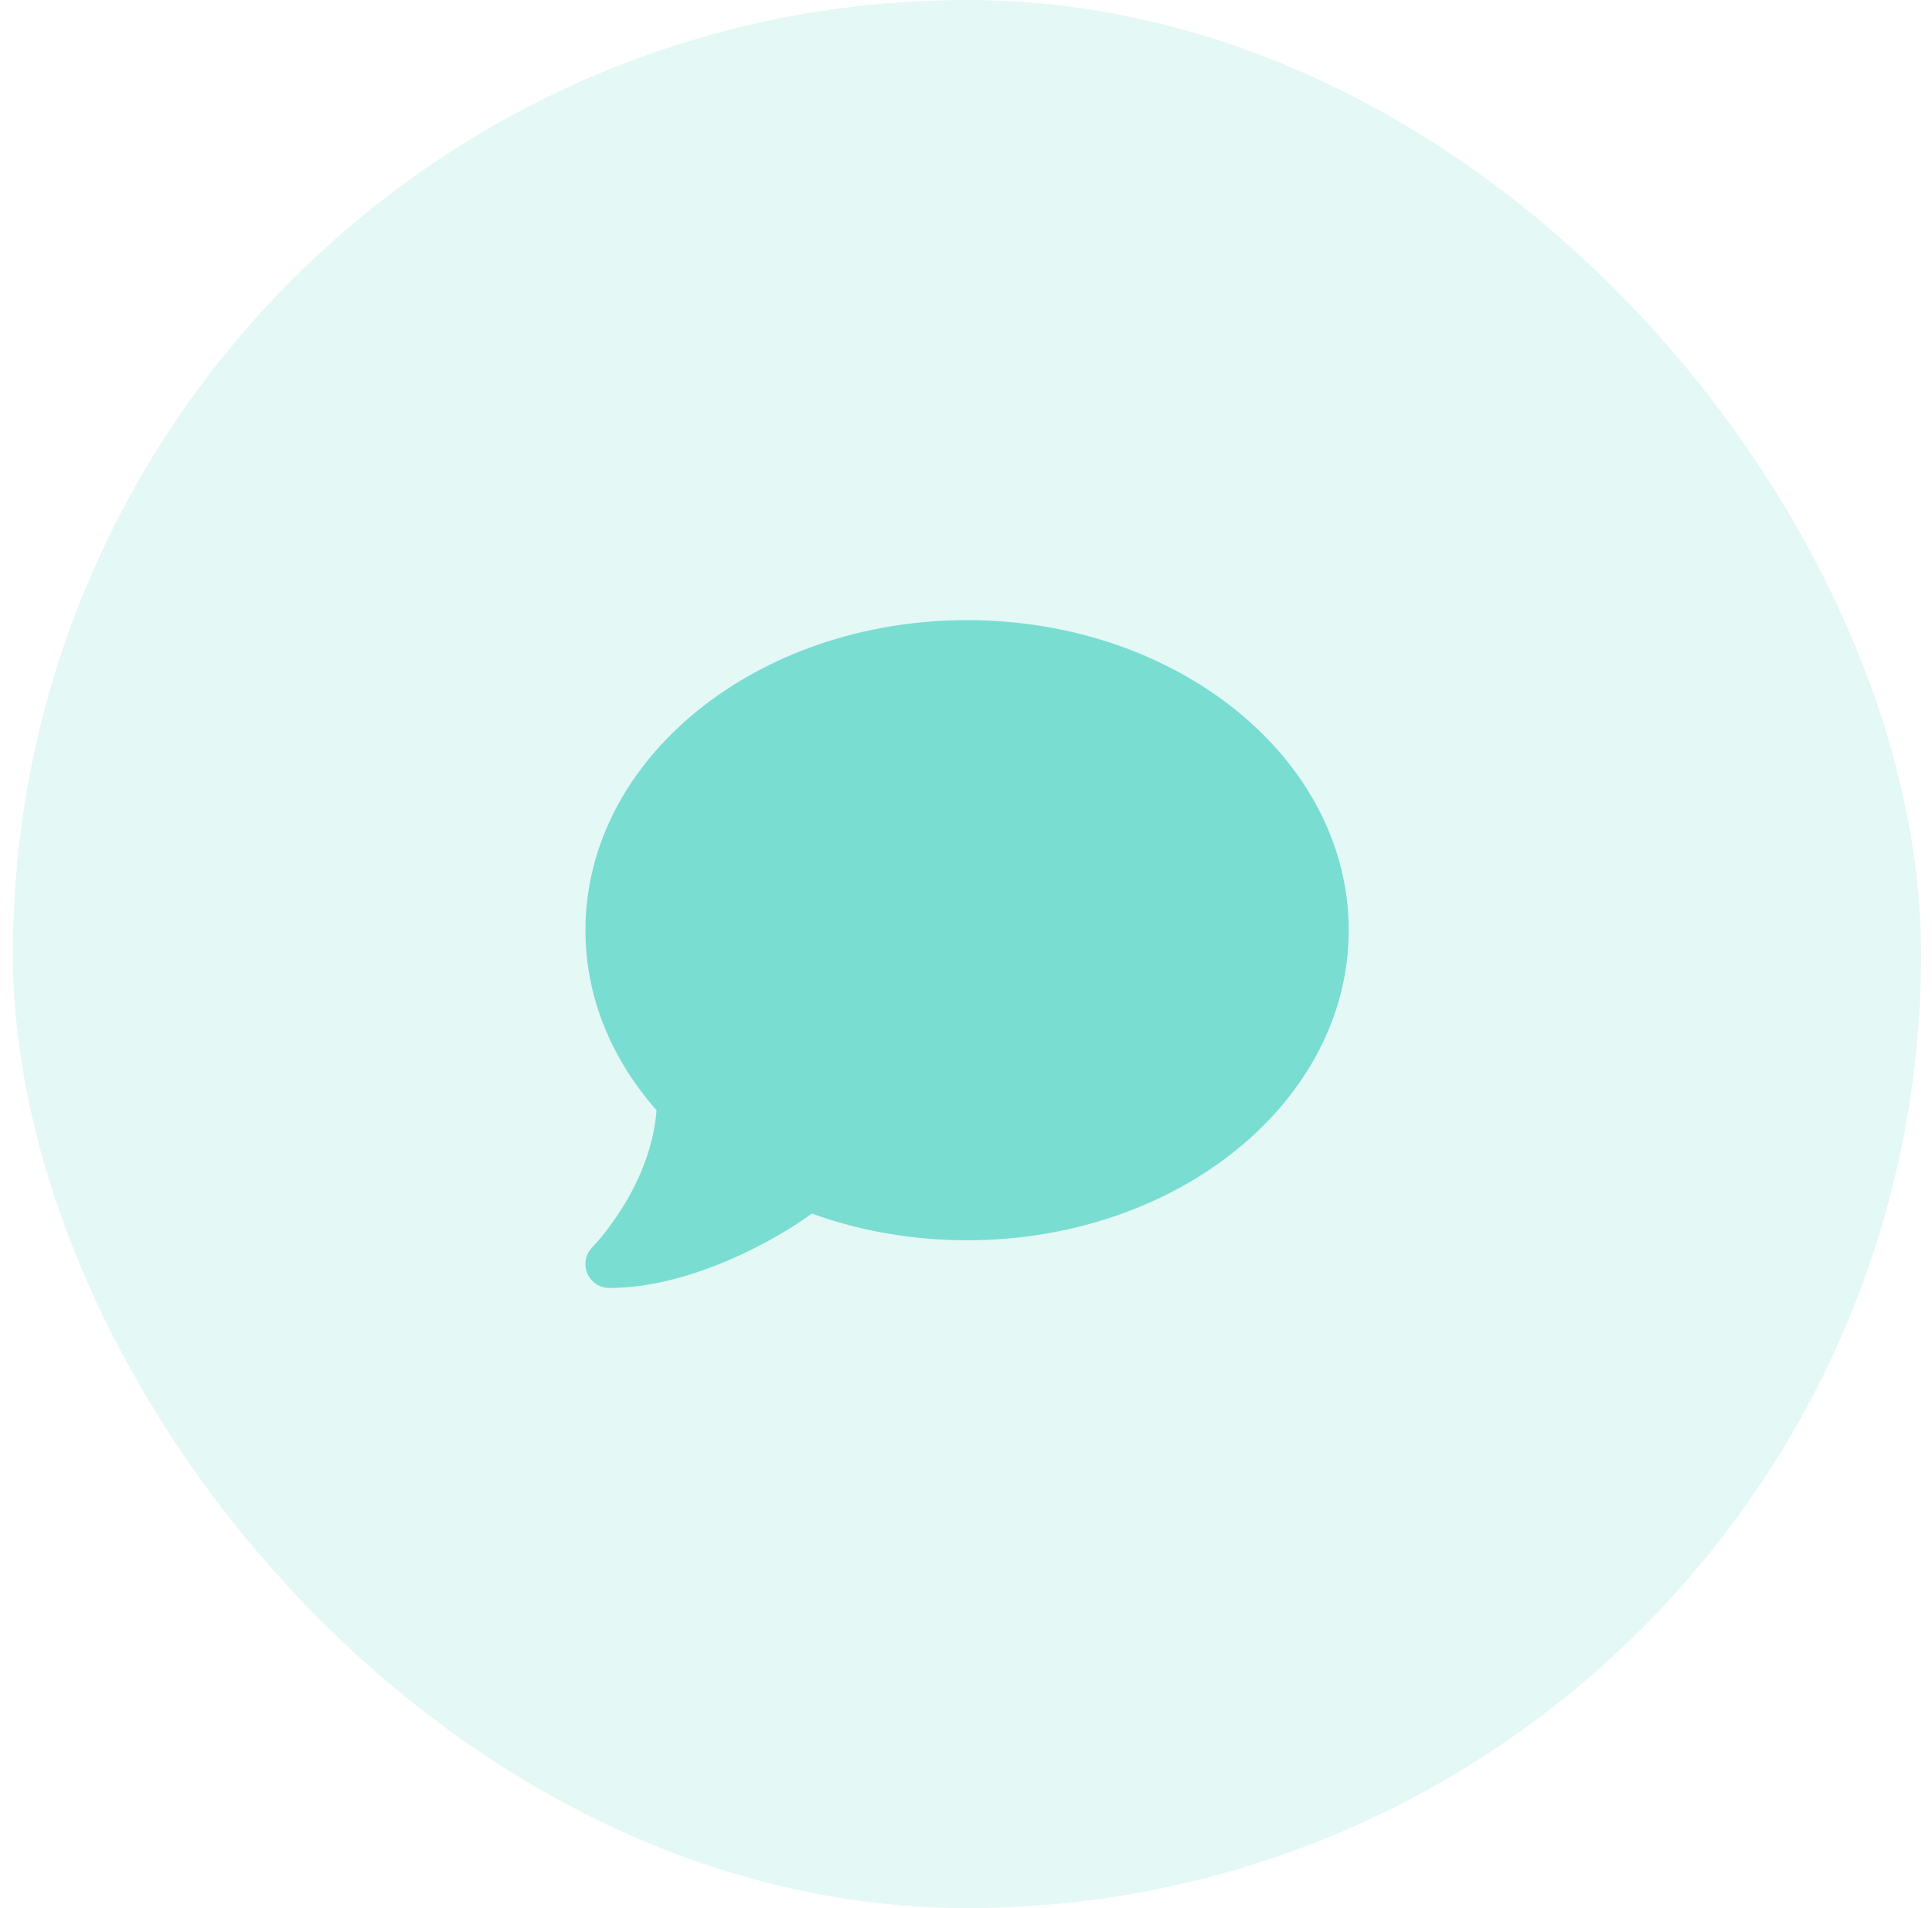 <svg width="81" height="80" viewBox="0 0 81 80" fill="none" xmlns="http://www.w3.org/2000/svg">
<rect x="0.543" width="80" height="80" rx="40" fill="#79DDD2" fill-opacity="0.2"/>
<g clip-path="url(#clip0_5702_5957)">
<path d="M56.545 39C56.545 46.181 49.382 52 40.545 52C38.226 52 36.026 51.6 34.039 50.881C33.295 51.425 32.082 52.169 30.645 52.794C29.145 53.444 27.339 54 25.545 54C25.139 54 24.776 53.756 24.62 53.381C24.464 53.006 24.551 52.581 24.832 52.294L24.851 52.275C24.87 52.256 24.895 52.231 24.932 52.188C25.001 52.112 25.107 51.994 25.239 51.831C25.495 51.519 25.839 51.056 26.189 50.481C26.814 49.444 27.407 48.081 27.526 46.55C25.651 44.425 24.545 41.819 24.545 39C24.545 31.819 31.707 26 40.545 26C49.382 26 56.545 31.819 56.545 39Z" fill="#79DDD2"/>
</g>
<defs>
<clipPath id="clip0_5702_5957">
<rect width="32" height="32" fill="white" transform="translate(24.543 24)"/>
</clipPath>
</defs>
</svg>

